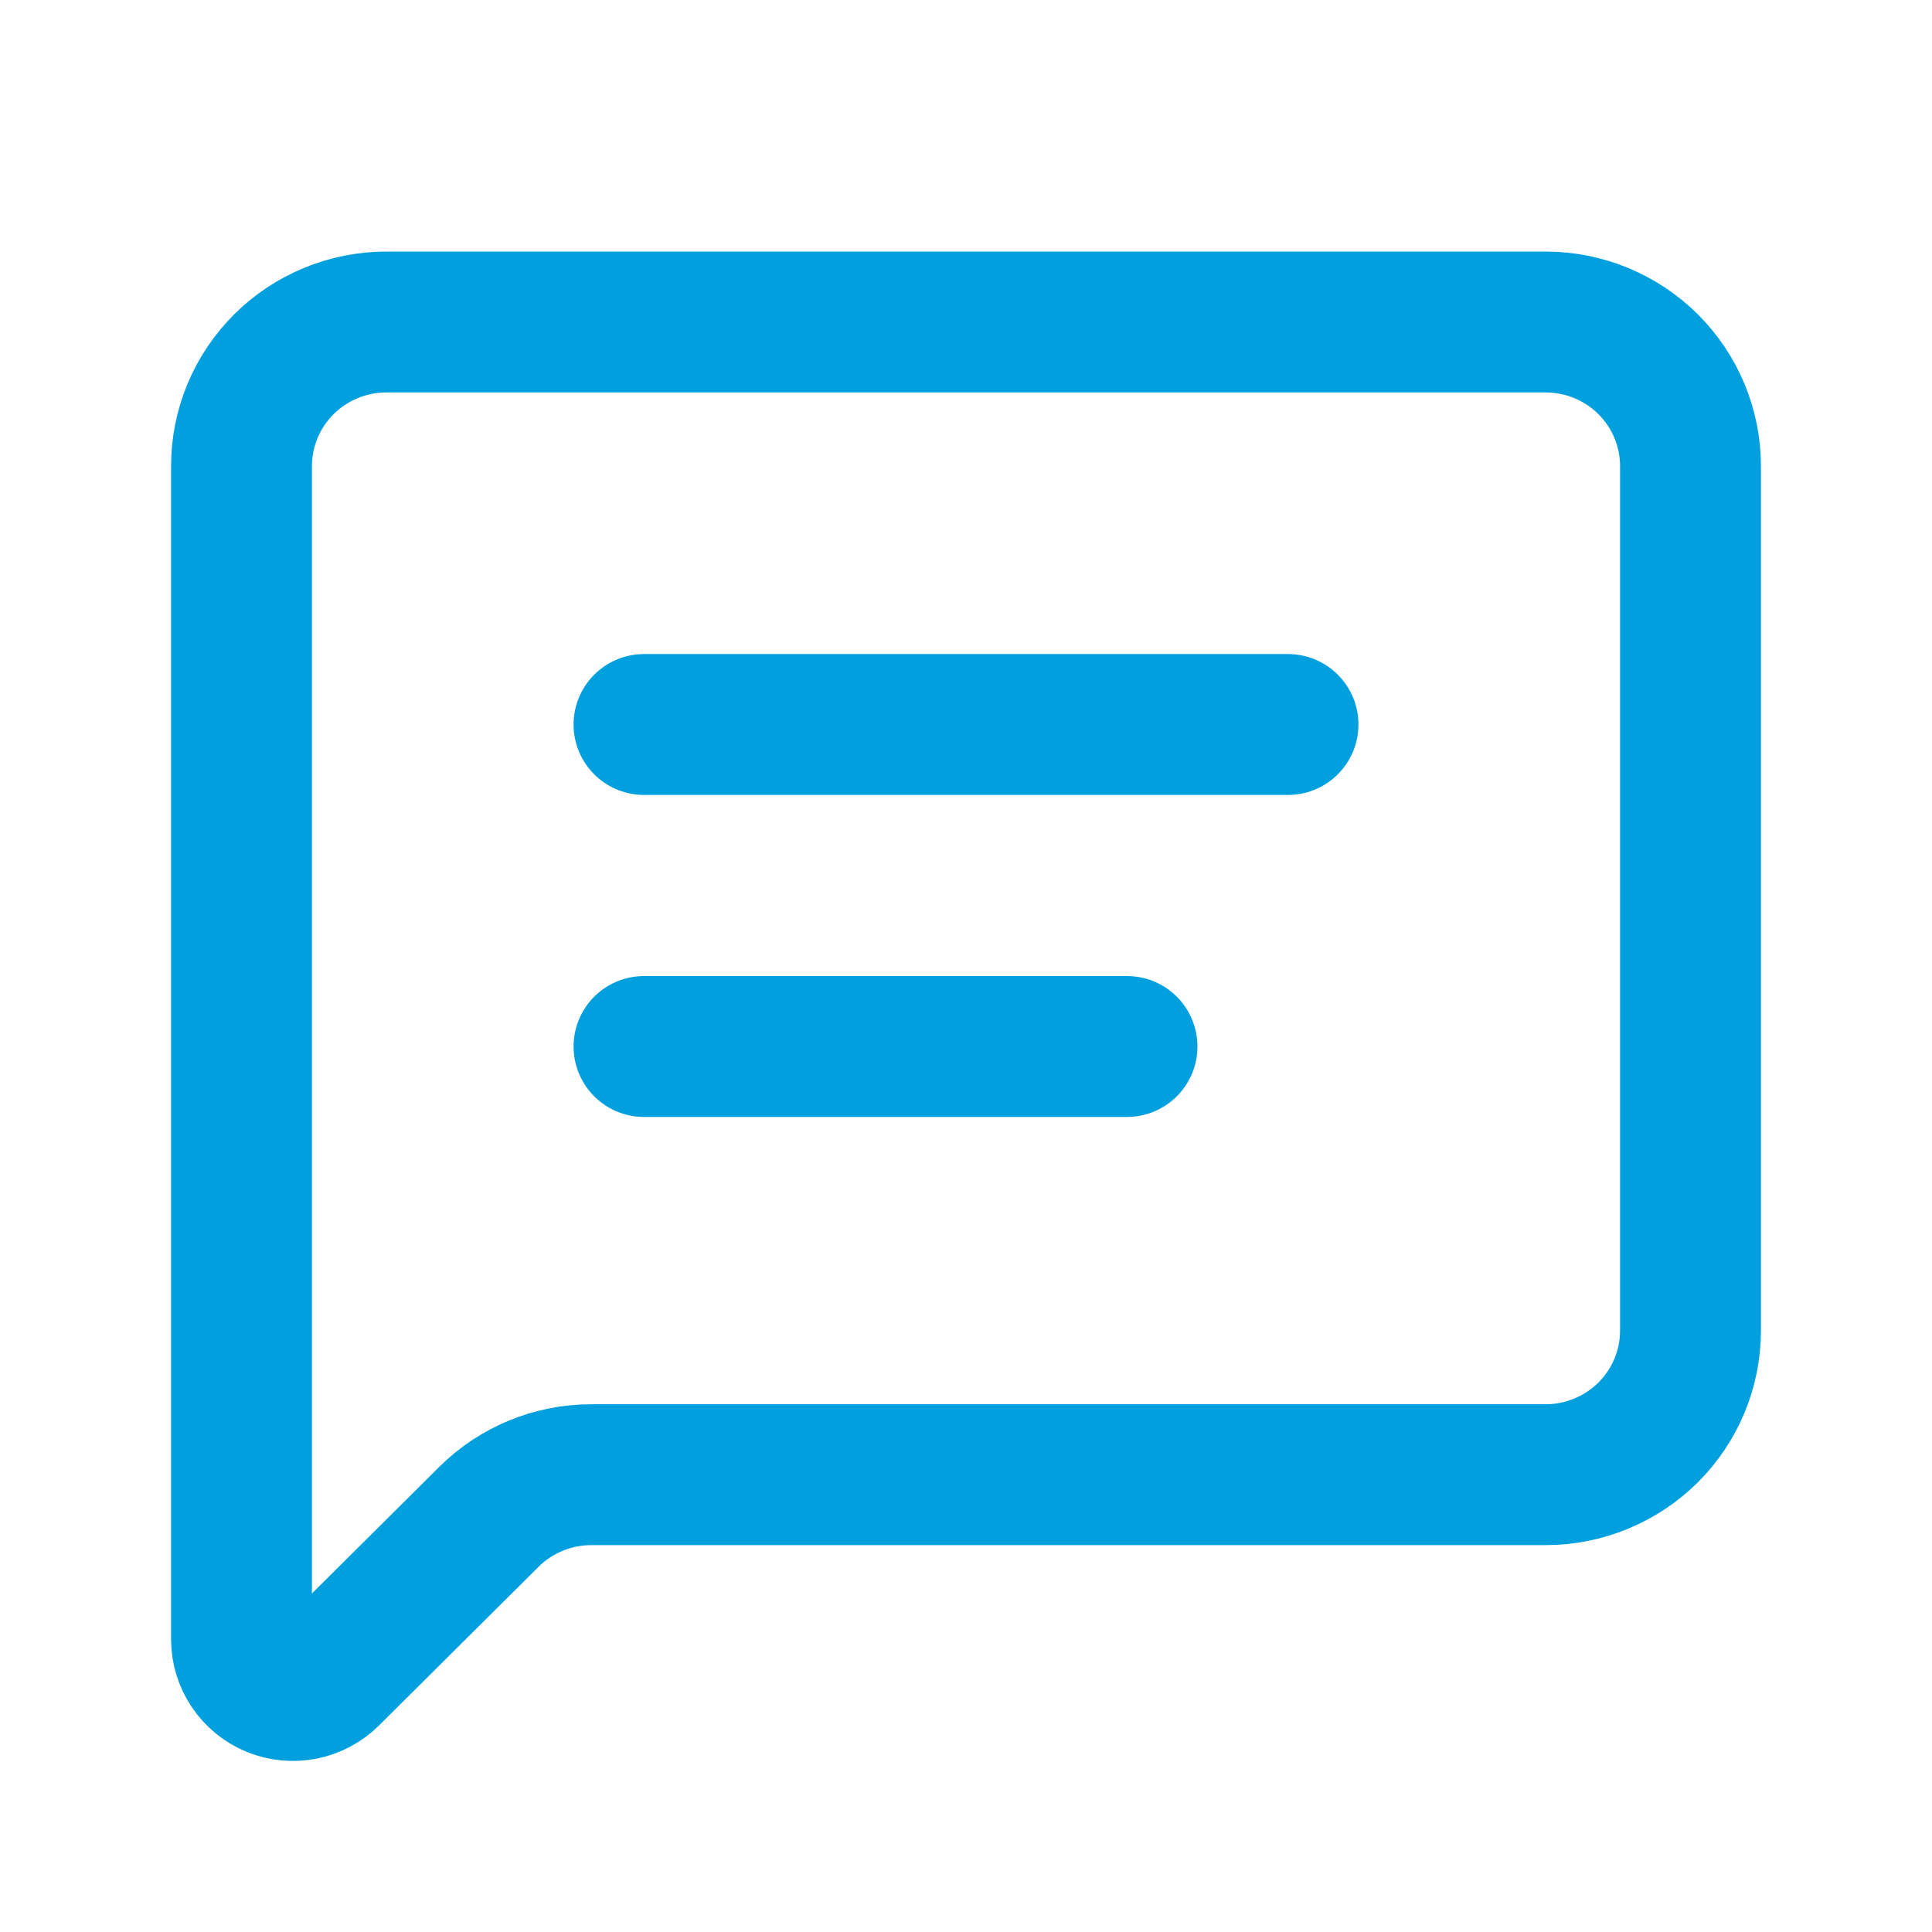 <svg width="24" height="24" viewBox="0 0 24 24" fill="none" xmlns="http://www.w3.org/2000/svg">
<path d="M21 16.529C21 17.004 20.81 17.459 20.473 17.795C20.135 18.13 19.677 18.319 19.2 18.319H7.345C6.868 18.319 6.41 18.508 6.073 18.843L4.091 20.814C4.001 20.903 3.888 20.963 3.764 20.988C3.64 21.012 3.511 21 3.394 20.952C3.278 20.904 3.178 20.822 3.108 20.718C3.038 20.613 3 20.49 3 20.365V5.79C3 5.315 3.19 4.86 3.527 4.524C3.865 4.189 4.323 4 4.8 4H19.2C19.677 4 20.135 4.189 20.473 4.524C20.81 4.86 21 5.315 21 5.79V16.529Z" stroke="#00A0DF" stroke-width="1.75" stroke-linecap="round" stroke-linejoin="round"/>
<path d="M8 9H16" stroke="#00A0DF" stroke-width="1.75" stroke-linecap="round" stroke-linejoin="round"/>
<path d="M8 13H14" stroke="#00A0DF" stroke-width="1.75" stroke-linecap="round" stroke-linejoin="round"/>
</svg>
